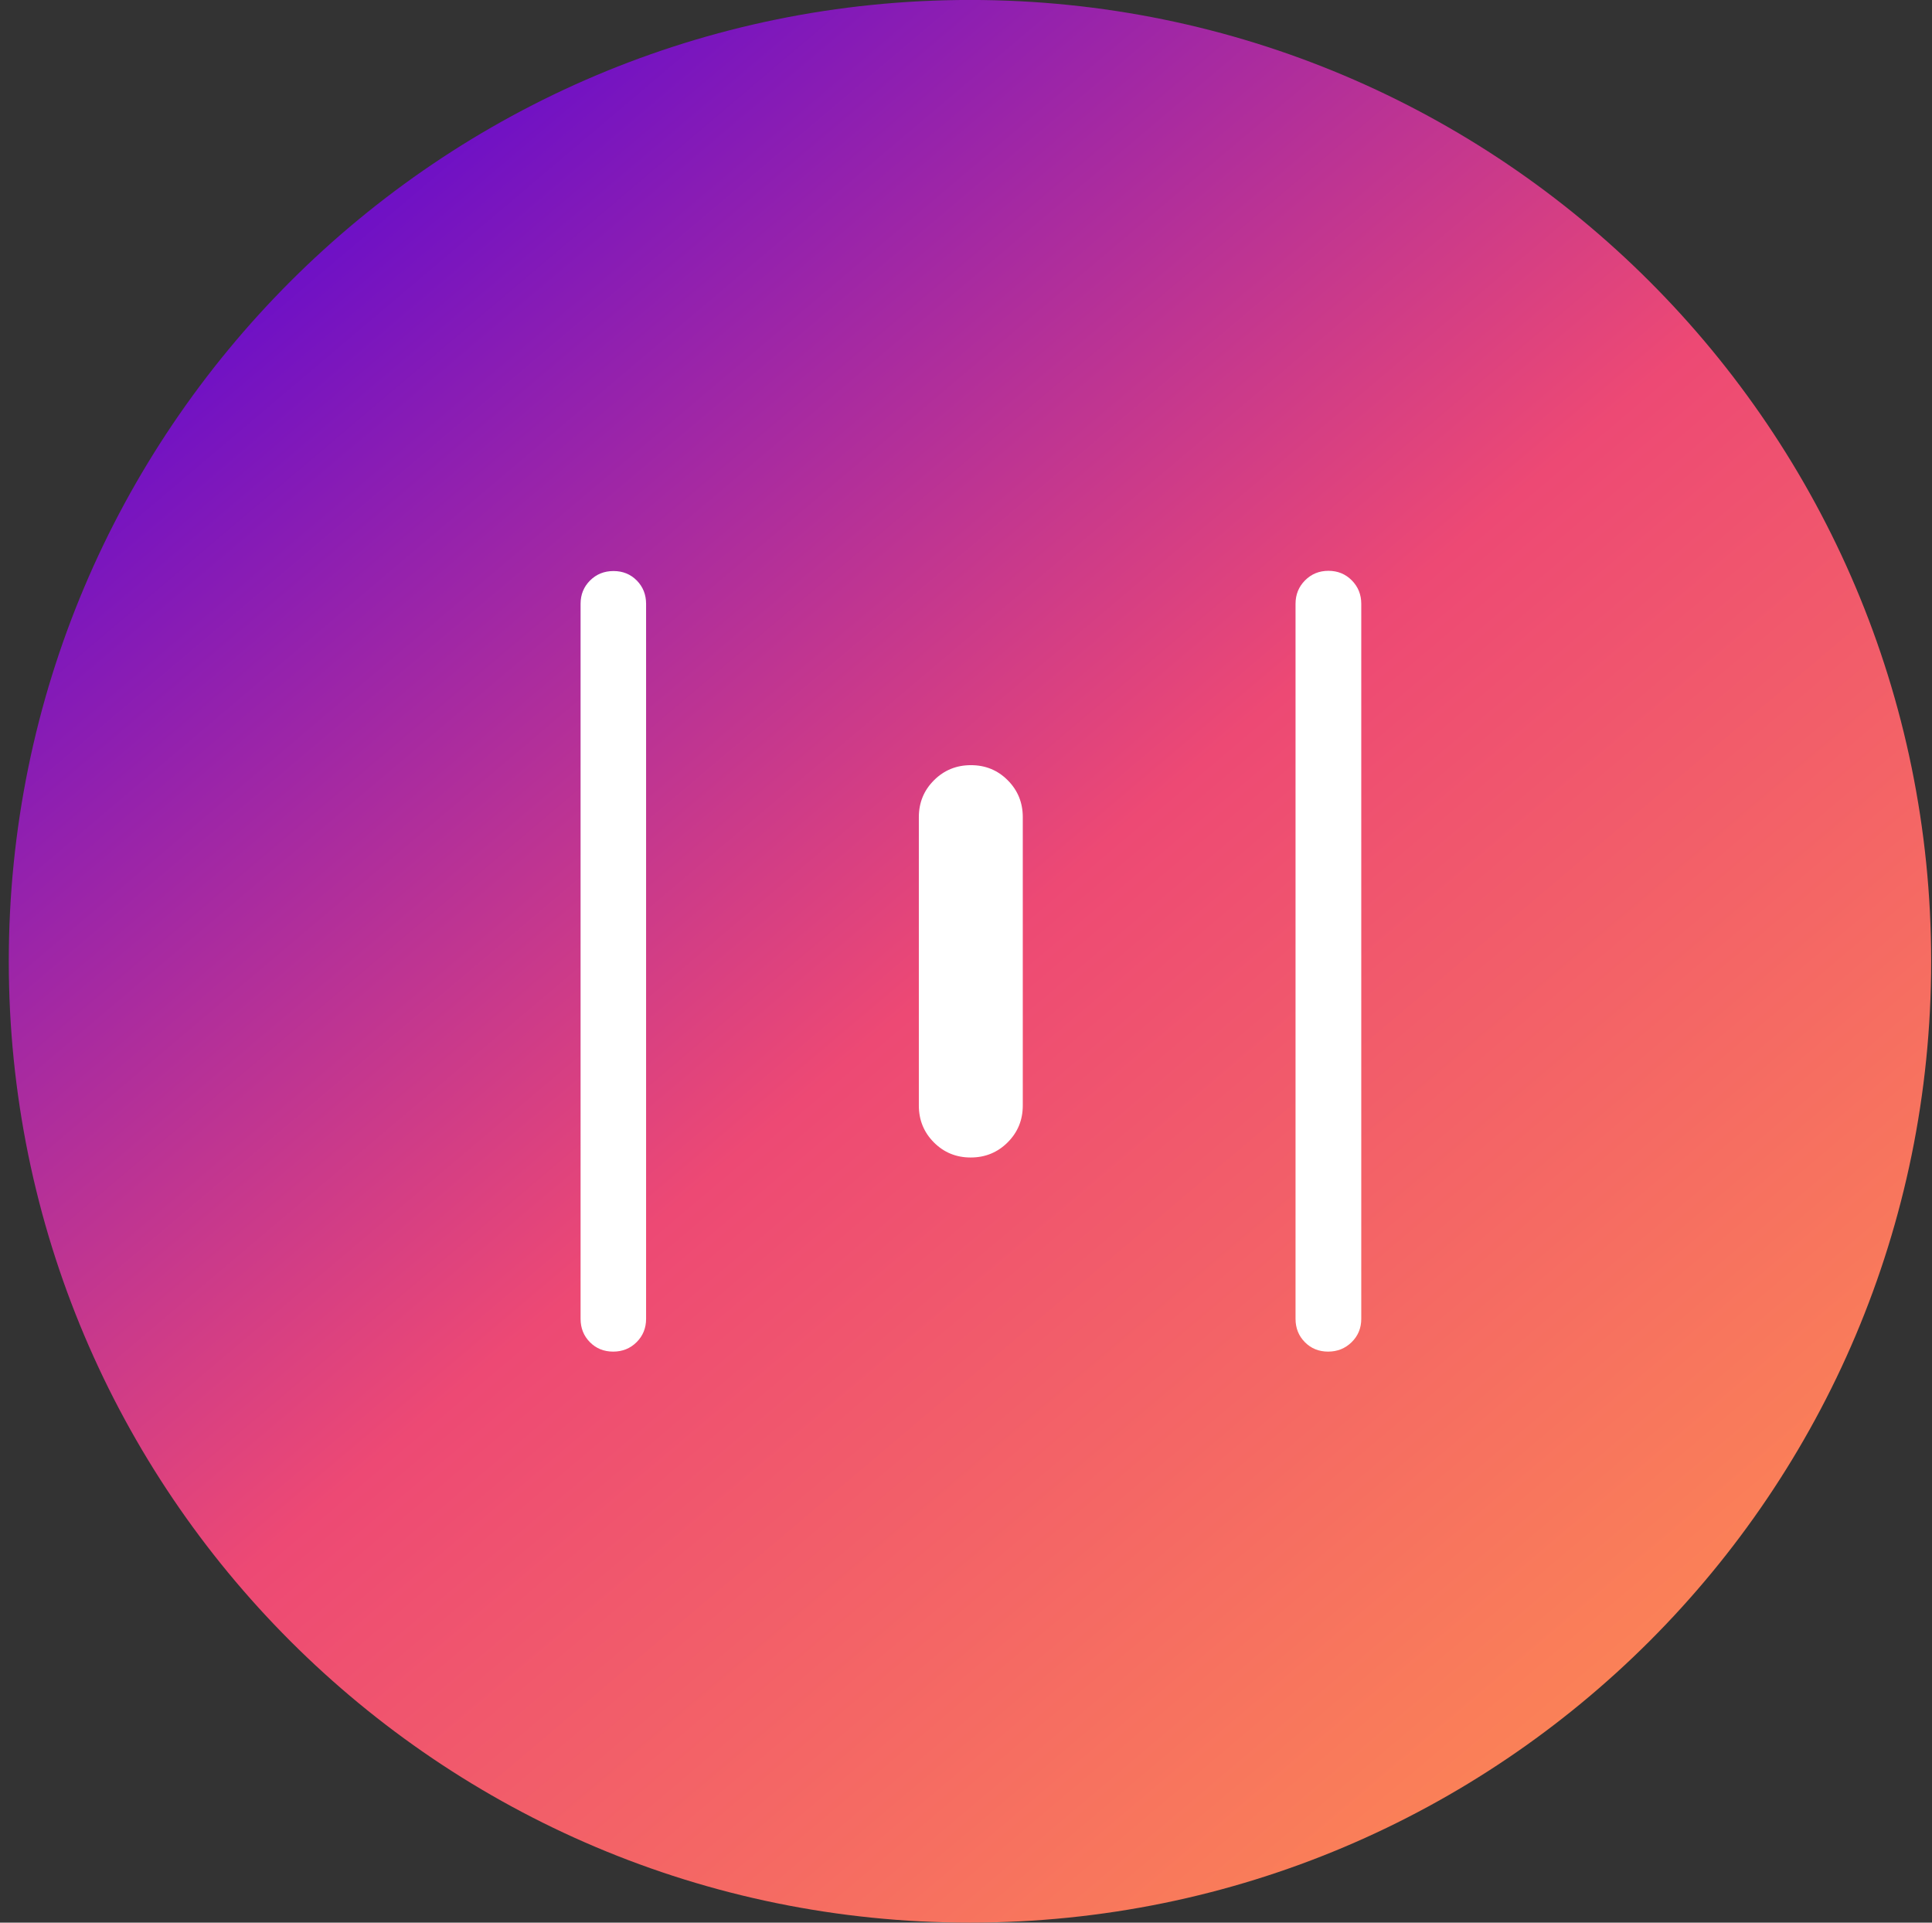 <svg xmlns="http://www.w3.org/2000/svg" width="201" height="200"><rect width="100%" height="100%" fill="#333333" stroke="none"/><defs><linearGradient id="a" x1="12.803%" x2="92.373%" y1="5.992%" y2="100%"><stop offset="0%" stop-color="#5907D3"/><stop offset="46.703%" stop-color="#ED4974"/><stop offset="100%" stop-color="#FF934E"/></linearGradient></defs><g fill="none" fill-rule="evenodd"><path fill="url(#a)" d="M200 100c0 55.229-44.771 100-100 100C44.772 200 0 155.229 0 100S44.772 0 100 0c55.229 0 100 44.771 100 100" transform="translate(.913 -.004)"/><path fill="#FFF" fill-rule="nonzero" d="M63.791 140.598c-.967 0-1.773-.327-2.42-.982-.646-.654-.969-1.463-.969-2.426V62.81c0-.963.33-1.772.987-2.427.659-.654 1.471-.982 2.438-.982.967 0 1.773.328 2.42.982.646.655.97 1.464.97 2.426v74.381c0 .963-.33 1.772-.988 2.426-.659.655-1.471.982-2.438.982Zm37.197-20.192c-1.512 0-2.788-.524-3.83-1.572-1.043-1.048-1.564-2.326-1.564-3.834V85c0-1.508.525-2.787 1.575-3.834 1.05-1.048 2.331-1.572 3.844-1.572 1.511 0 2.788.524 3.83 1.572 1.043 1.047 1.564 2.326 1.564 3.834v30c0 1.508-.525 2.786-1.575 3.834-1.05 1.048-2.332 1.572-3.844 1.572Zm37.184 20.192c-.965 0-1.771-.327-2.418-.982-.646-.654-.97-1.463-.97-2.426V62.81c0-.961.33-1.773.988-2.437.659-.663 1.47-.995 2.435-.995.965 0 1.776.332 2.432.995.655.664.983 1.476.983 2.436v74.381c0 .963-.334 1.772-1.001 2.426-.668.655-1.484.982-2.449.982Z"/></g></svg>